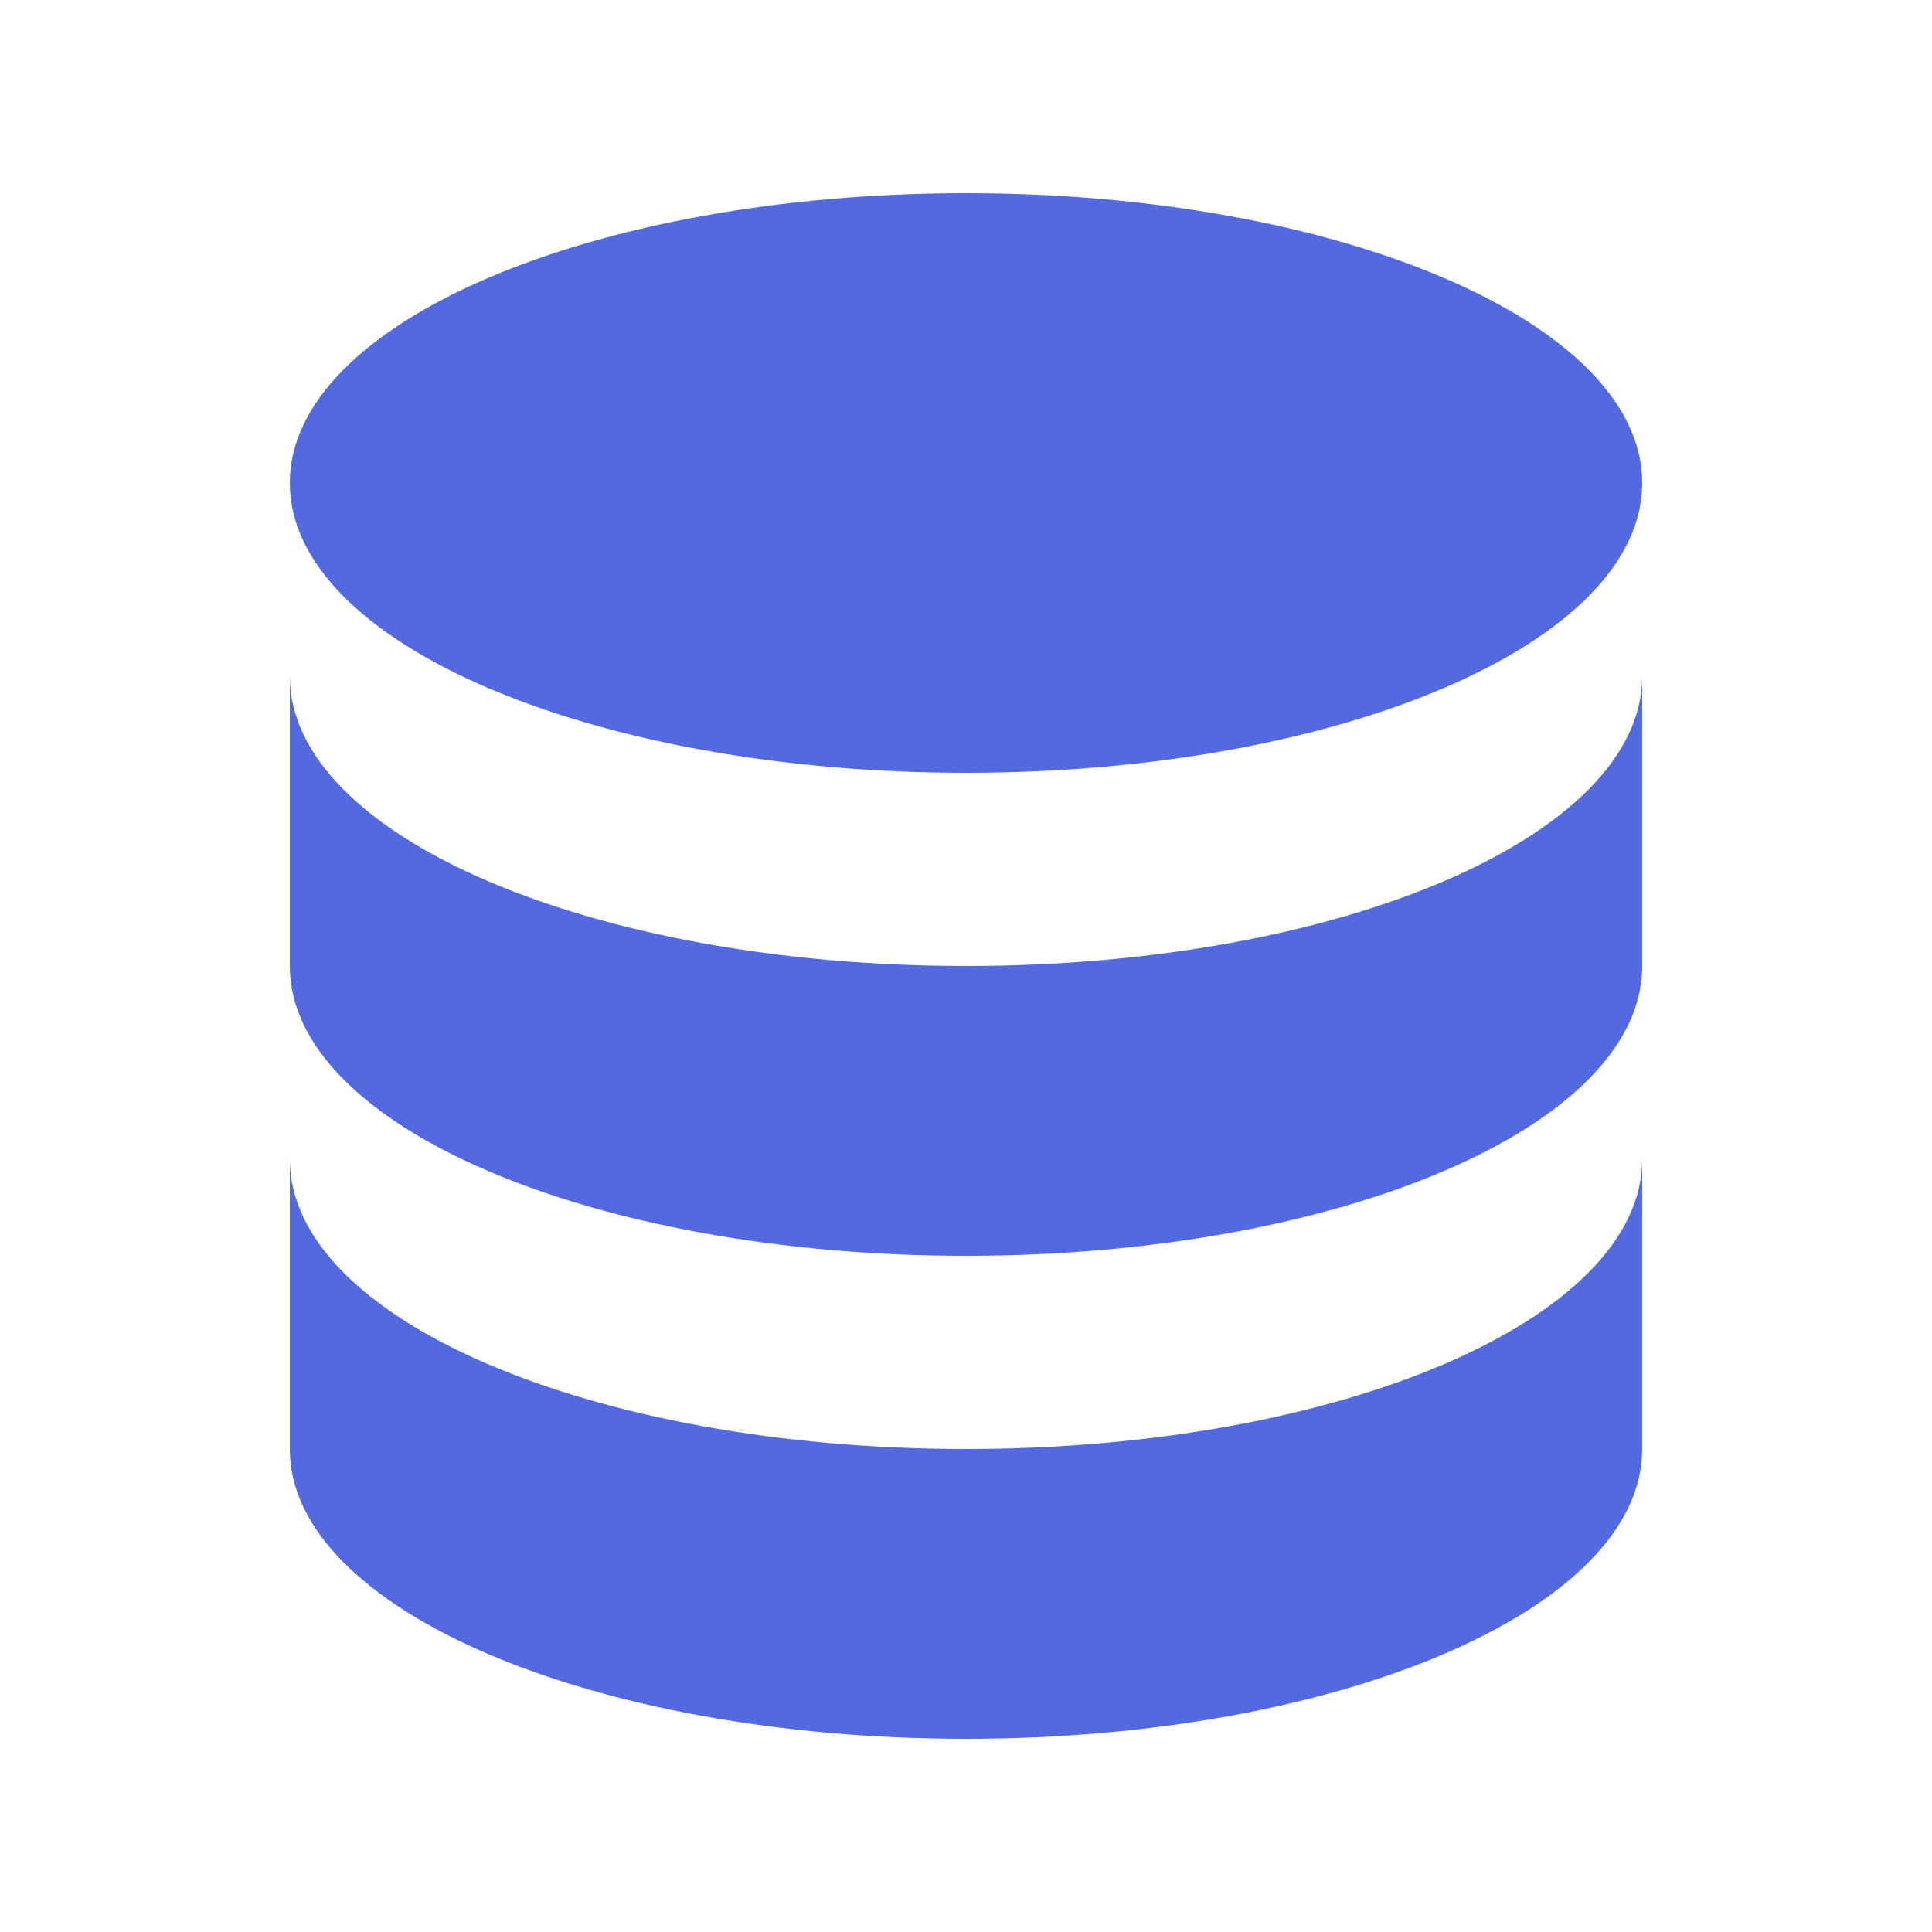 <svg width="16" height="16" viewBox="0 0 16 16" fill="none" xmlns="http://www.w3.org/2000/svg">
<path d="M2.4 9.6V12C2.4 13.325 4.907 14.4 8 14.4C11.093 14.4 13.6 13.325 13.6 12V9.6C13.6 10.925 11.093 12 8 12C4.907 12 2.4 10.925 2.4 9.6Z" fill="#5369E0"/>
<path d="M2.4 5.6V8C2.4 9.325 4.907 10.4 8 10.4C11.093 10.4 13.6 9.325 13.6 8V5.6C13.6 6.925 11.093 8 8 8C4.907 8 2.4 6.925 2.4 5.6Z" fill="#5369E0"/>
<path d="M13.6 4C13.6 5.325 11.093 6.4 8 6.4C4.907 6.4 2.4 5.325 2.4 4C2.4 2.674 4.907 1.6 8 1.6C11.093 1.6 13.6 2.674 13.6 4Z" fill="#5369E0"/>
</svg>
